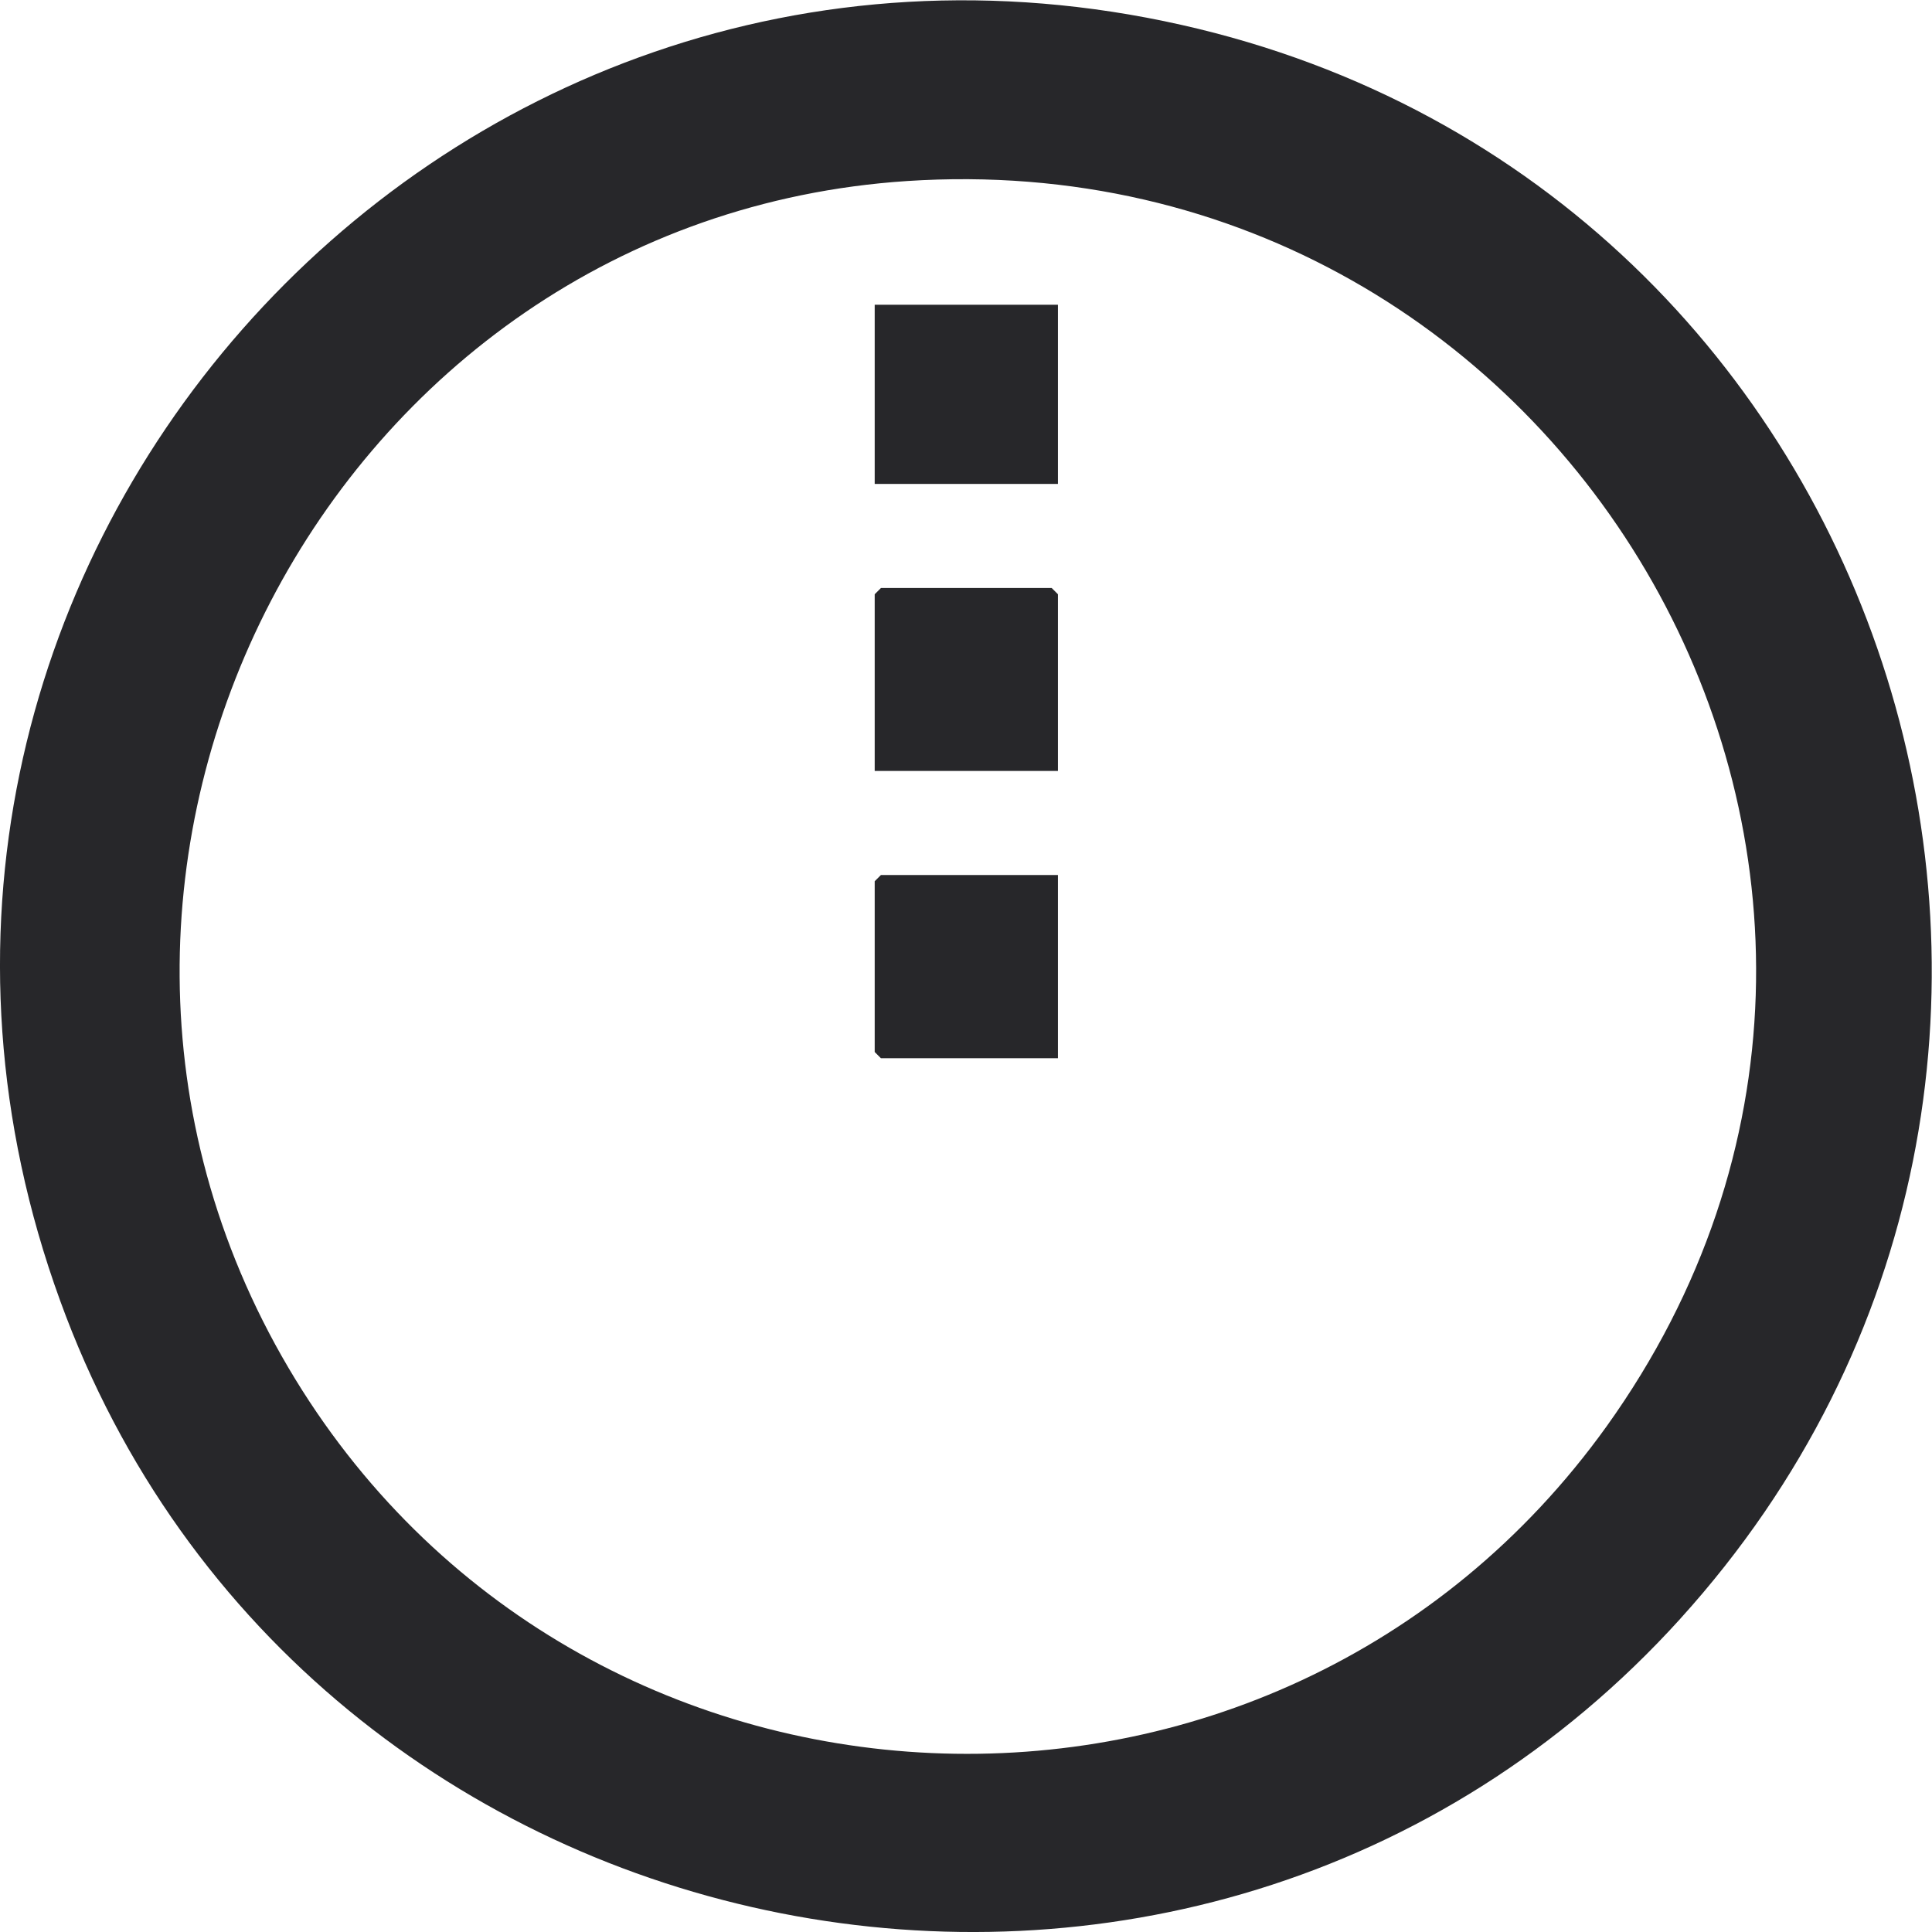 <svg xmlns="http://www.w3.org/2000/svg" width="62" height="62" fill="none" viewBox="0 0 62 62">
  <path fill="#27272a" d="M53.93 51.94C38.4 69.1 9.79 63.4 1.93 41.74-6.49 18.61 13.94-4.6 37.92.8c23.08 5.19 31.93 33.57 16 51.15M29.1 5.81C10.58 7.04-.2 27.85 9.26 43.9c9.24 15.66 31.68 16.67 42.3 1.87C64.1 28.26 50.45 4.4 29.1 5.81"/>
  <path fill="#27272a" d="M33.95 24.74h-5.88v-5.67l.2-.2h5.48l.2.2zM33.95 28.08v5.88h-5.68l-.2-.2v-5.48l.2-.2zM33.95 9.78h-5.88v5.75h5.88z"/>
</svg>